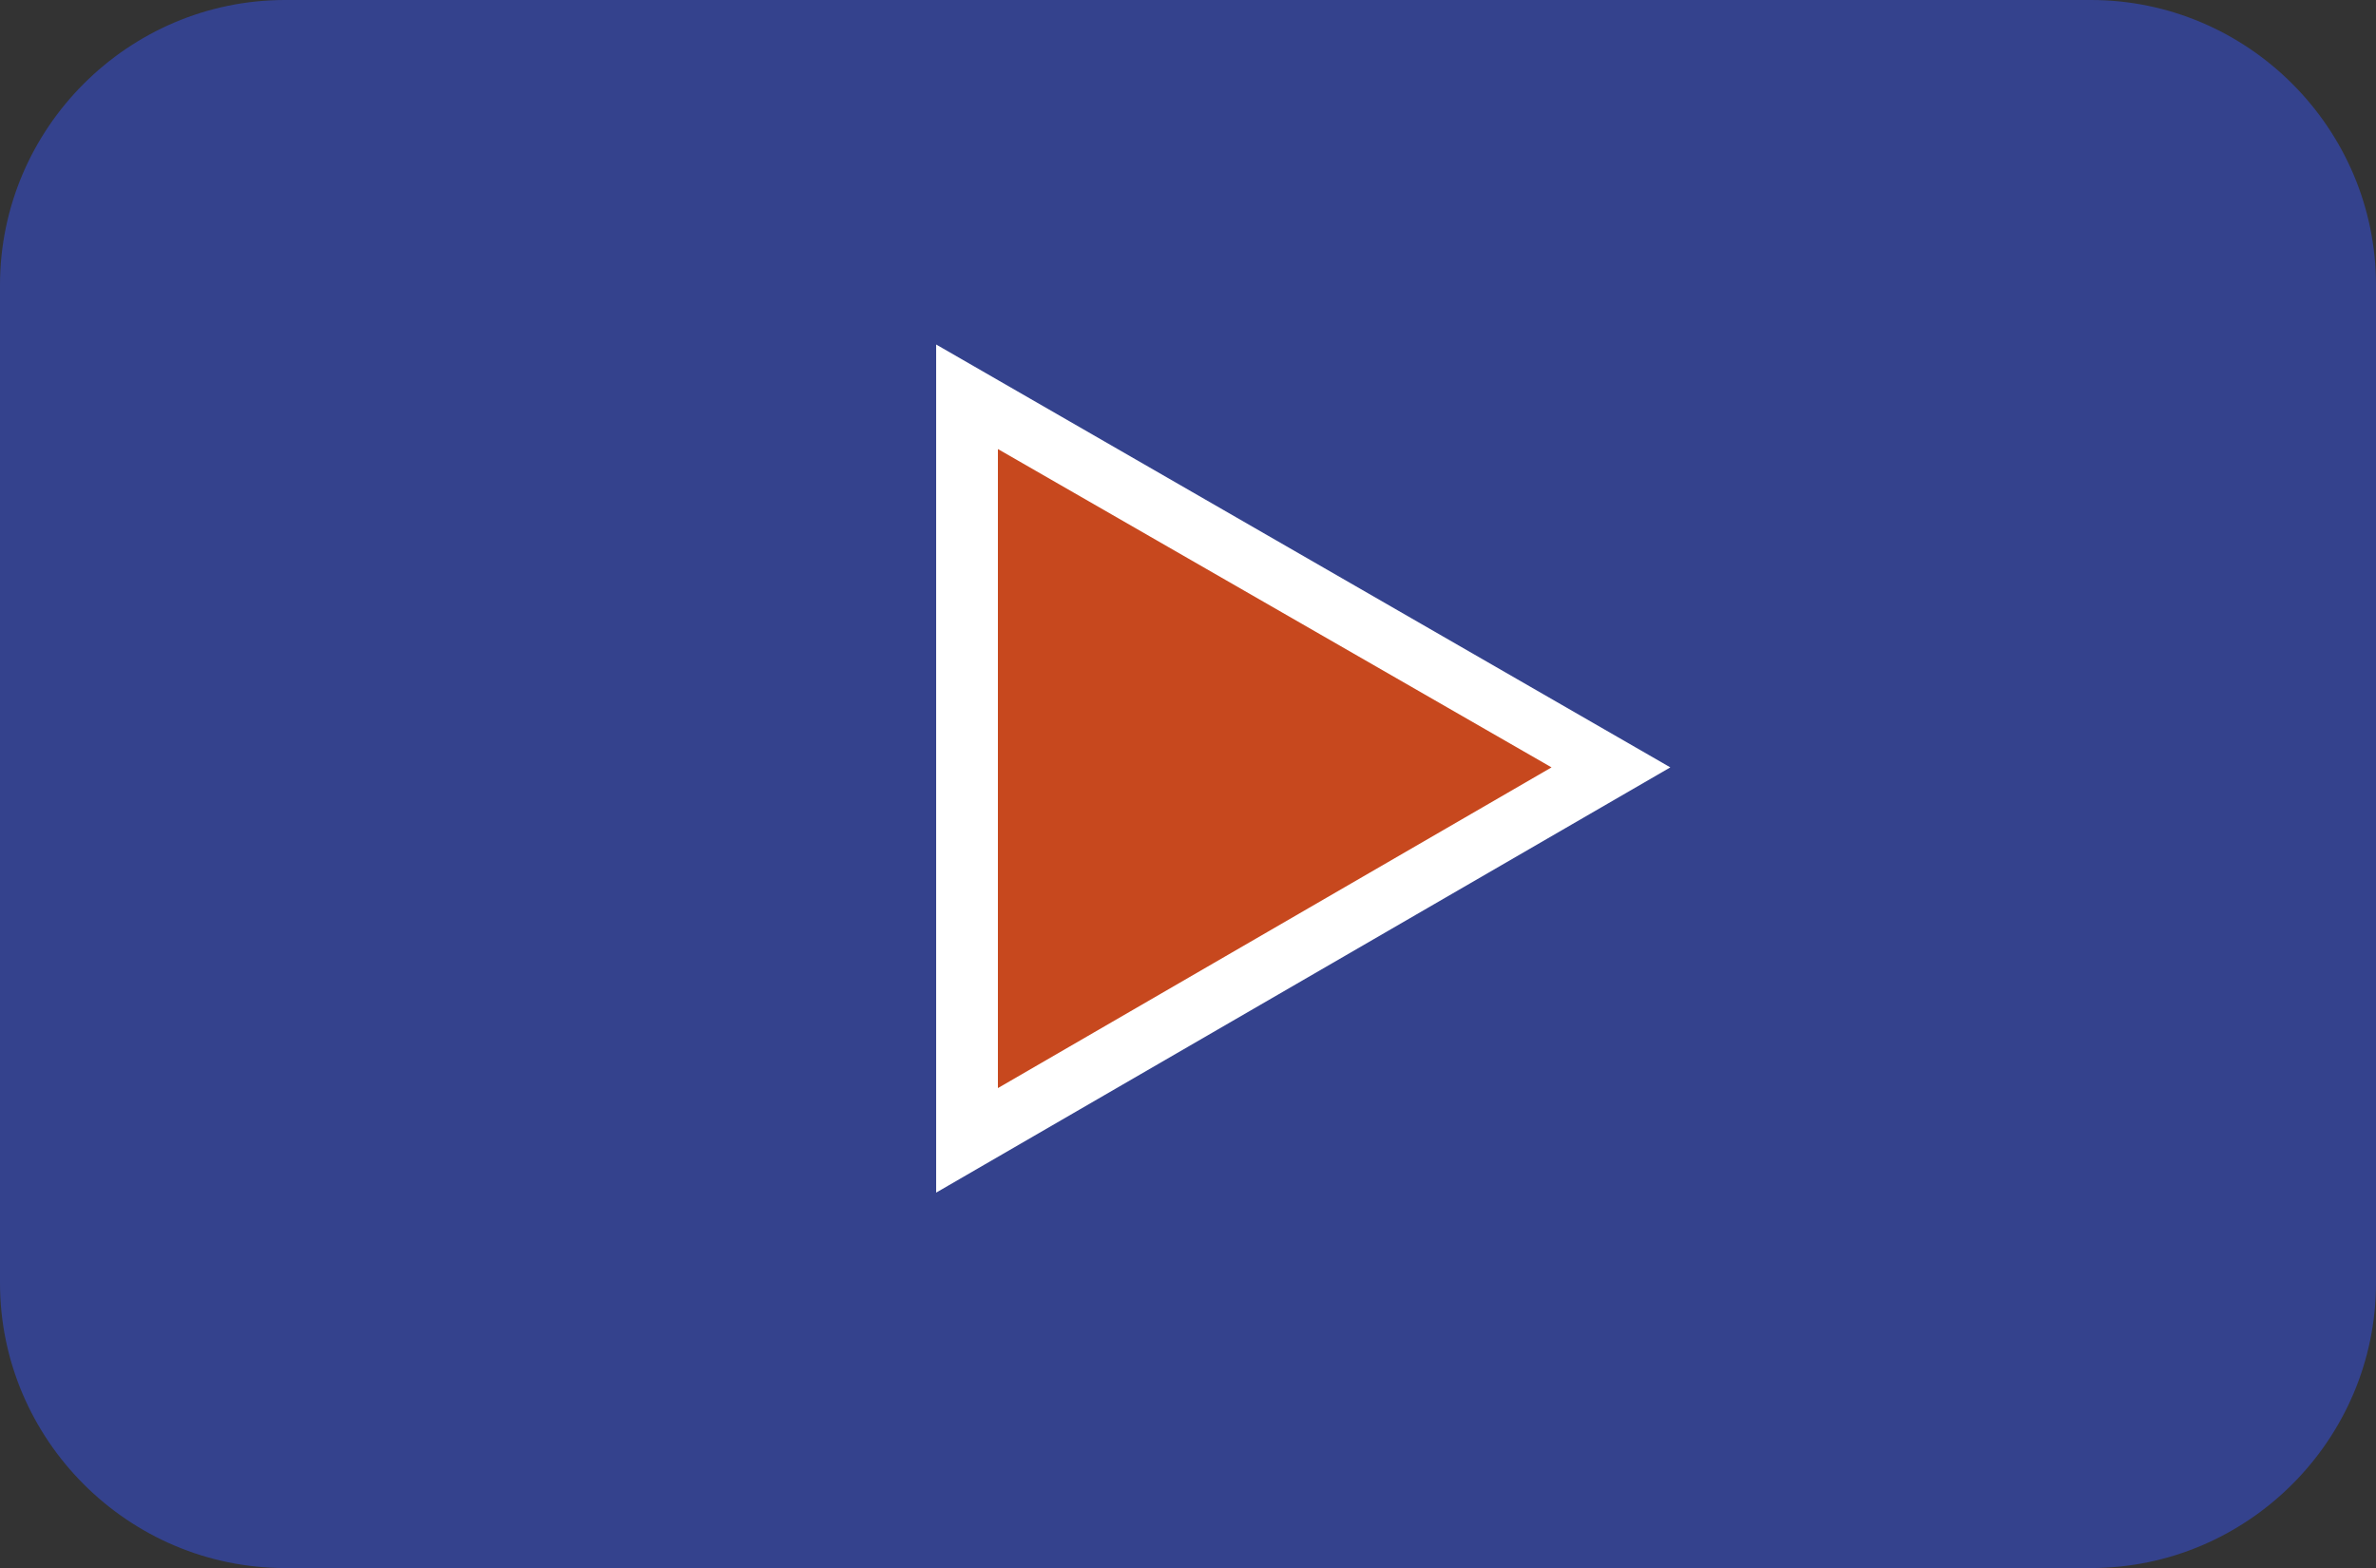 <?xml version="1.0" encoding="utf-8"?>
<!-- Generator: Adobe Illustrator 15.1.0, SVG Export Plug-In . SVG Version: 6.00 Build 0)  -->
<!DOCTYPE svg PUBLIC "-//W3C//DTD SVG 1.1//EN" "http://www.w3.org/Graphics/SVG/1.1/DTD/svg11.dtd">
<svg version="1.1" id="Layer_1" xmlns="http://www.w3.org/2000/svg" xmlns:xlink="http://www.w3.org/1999/xlink" x="0px" y="0px"
	 width="68.182px" height="45px" viewBox="263.549 398.445 68.182 45" enable-background="new 263.549 398.445 68.182 45"
	 xml:space="preserve">
<rect x="263.549" y="398.445" width="68.182" height="45" fill="#333333" stroke="none"/>
<path fill="#34428D" d="M323.549,398.445h-51.818c-4.5,0-8.182,3.682-8.182,8.182v28.637c0,4.5,3.682,8.182,8.182,8.182h51.818
	c4.5,0,8.182-3.682,8.182-8.182v-28.637C331.731,402.127,328.049,398.445,323.549,398.445z"/>
<polygon fill="#FFFFFF" points="290.413,432.672 290.413,408.332 311.481,420.468 "/>
<polygon fill="#C7481E" points="292.185,429.672 292.185,411.332 308.072,420.468 "/>
</svg>